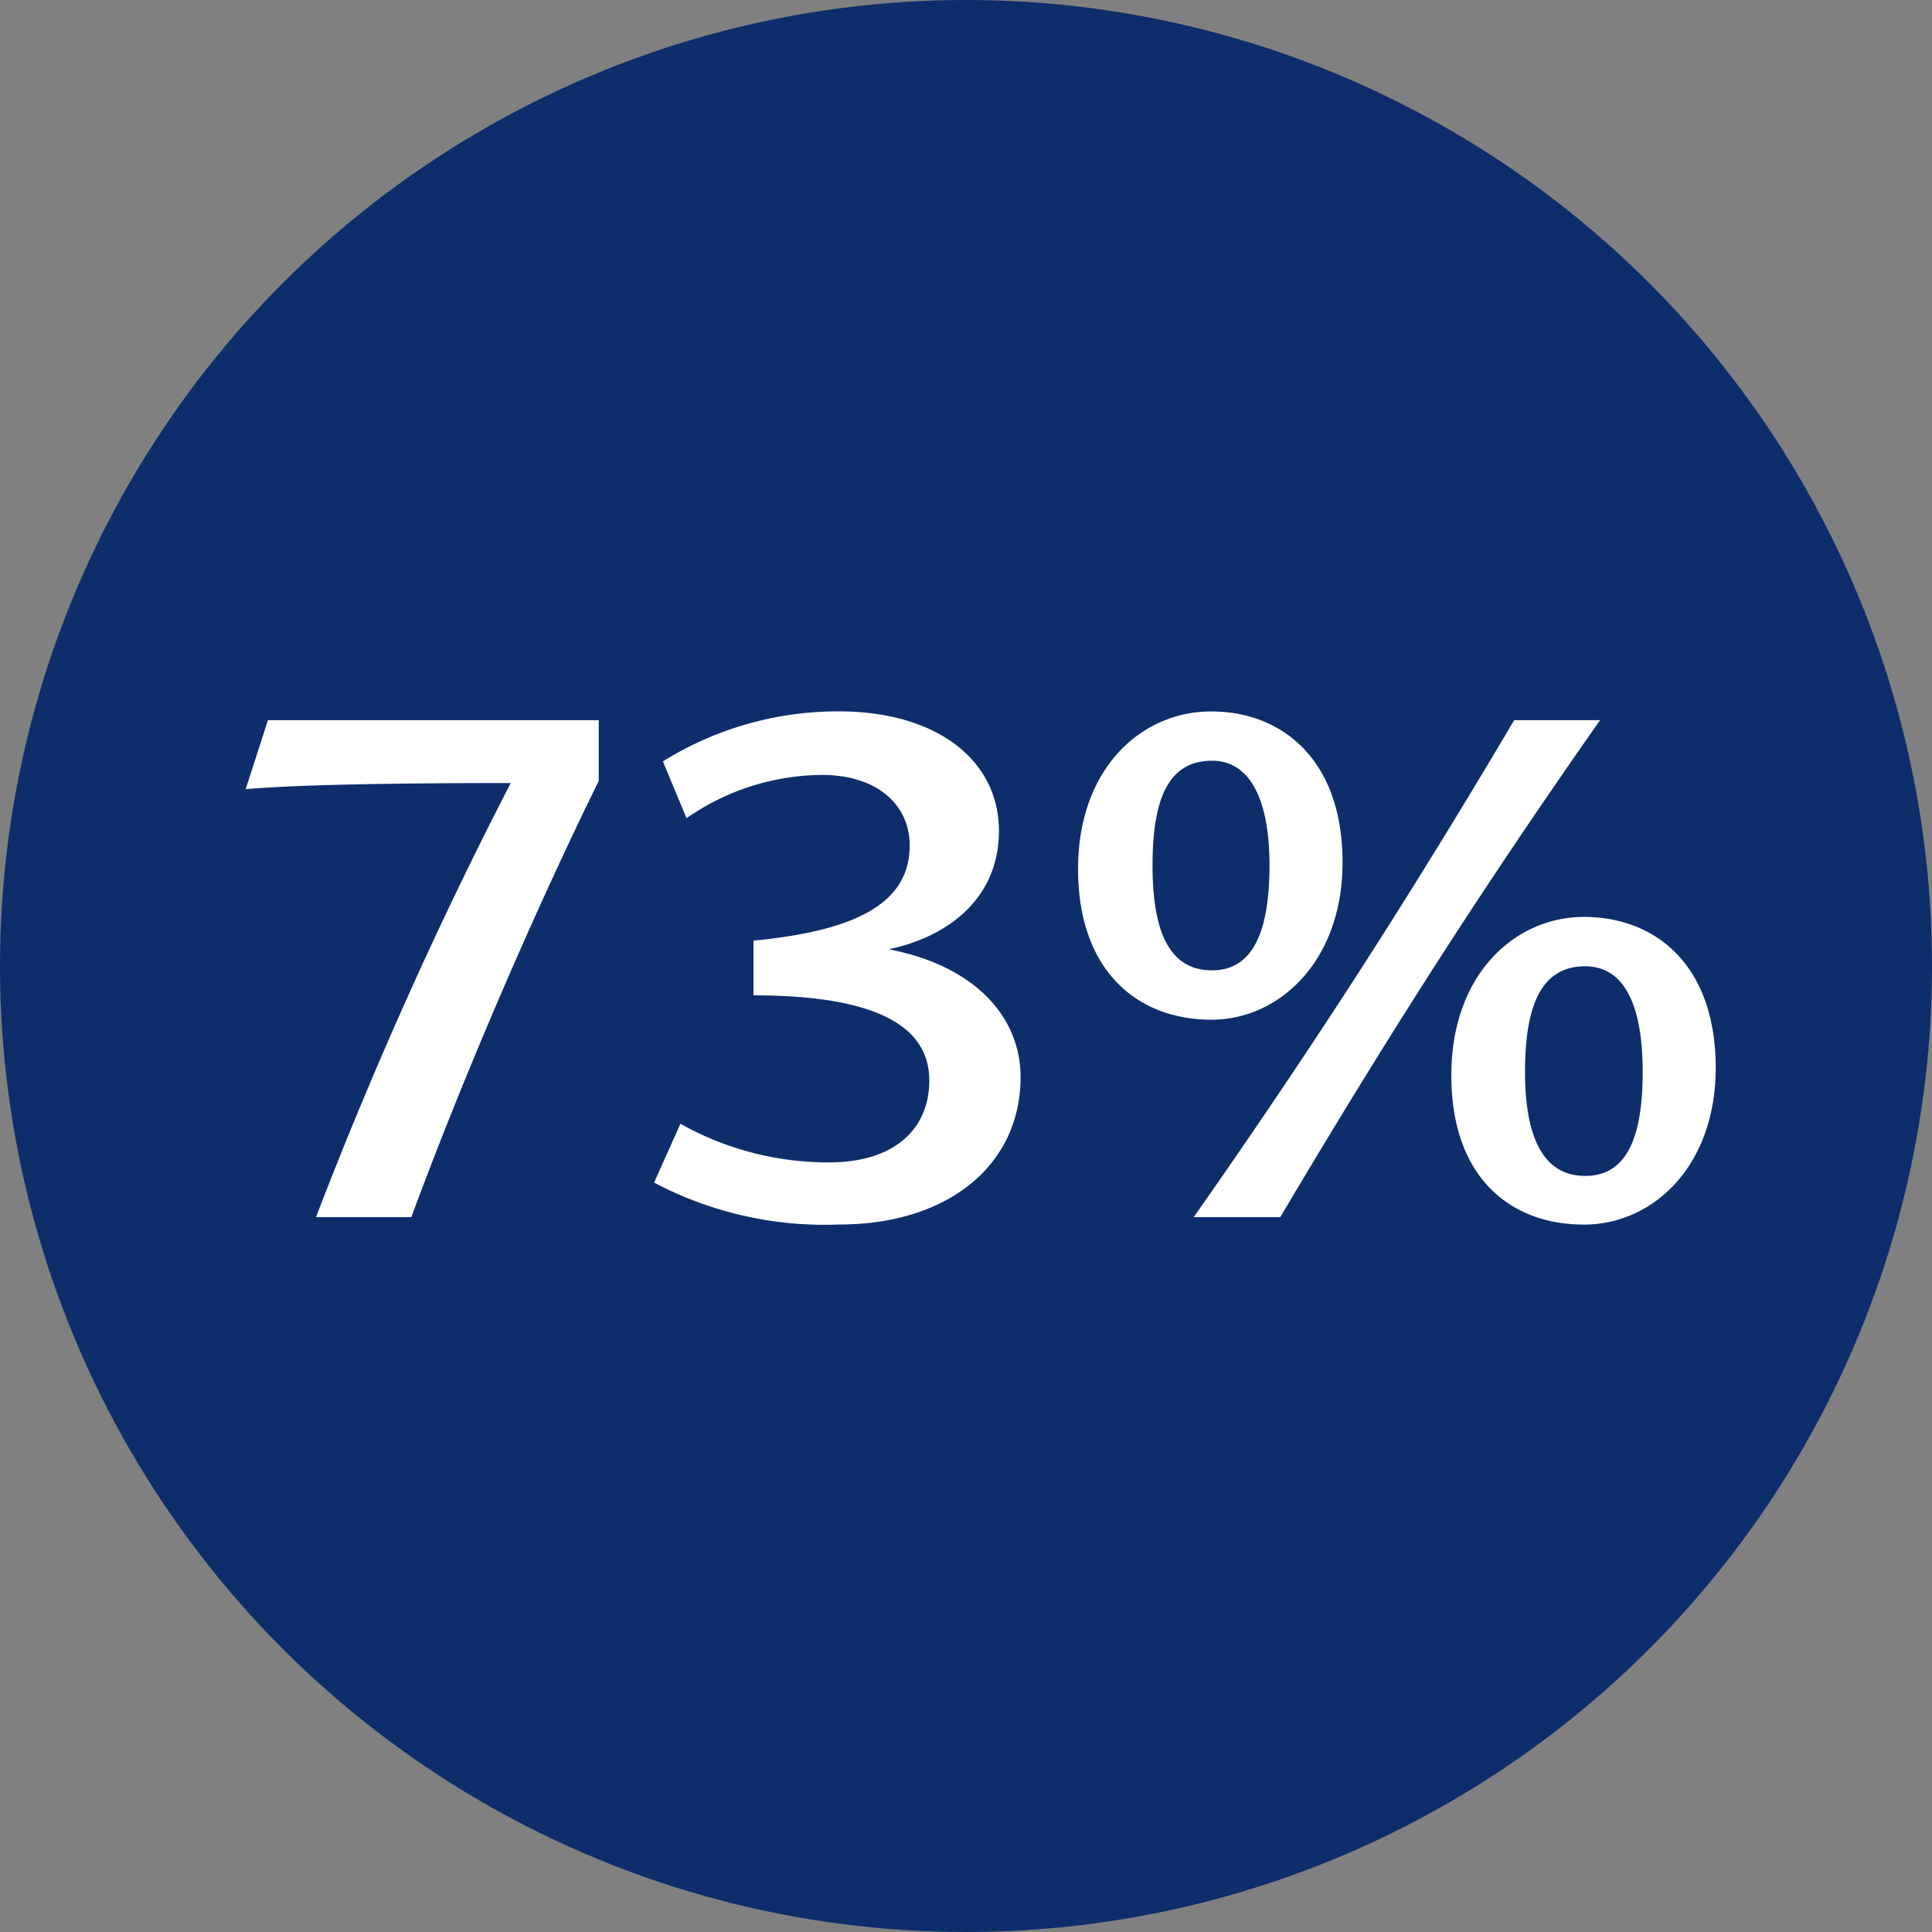 <?xml version="1.0" encoding="UTF-8"?>
<svg xmlns="http://www.w3.org/2000/svg" width="100" height="100" viewBox="0 0 100 100">
  <rect x="0" y="0" width="100" height="100" fill="#808080" stroke="none"/>
  <g id="hvl_oelbalsam_73prozent" transform="translate(-362 -682)">
    <circle id="Ellipse_60" data-name="Ellipse 60" cx="50" cy="50" r="50" transform="translate(362 682)" fill="#0d2e6b"></circle>
    <path id="Pfad_69" data-name="Pfad 69" d="M5.355,34H10.29c2.66-7.21,6.37-15.82,9.7-22.575V8.275H2.87l-1.155,3.57c2.94-.245,8.155-.315,13.72-.315A224.025,224.025,0,0,0,5.355,34ZM32.41,7.82a17.142,17.142,0,0,0-9.1,2.59l1.225,2.94a12.4,12.4,0,0,1,7-2.24c2.94,0,4.55,1.61,4.55,3.64,0,2.66-2.135,4.375-8.085,4.935V22.52c6.65,0,9.1,1.75,9.1,4.41,0,2.485-1.785,4.235-5.18,4.235a15.6,15.6,0,0,1-7.7-2l-1.365,3.045a18.882,18.882,0,0,0,9.59,2.17c5.635,0,9.38-3.08,9.38-7.63,0-3.15-2.415-5.775-6.825-6.615,3.43-.735,5.705-2.905,5.705-6.125C40.705,10.34,37.485,7.82,32.41,7.82Zm34.965.455C62.3,16.85,57.365,24.62,50.785,34h4.48C60.935,24.445,65.73,16.955,71.82,8.275ZM70.98,18.46c-3.57,0-6.86,2.975-6.86,8.19,0,5.32,3.08,7.735,6.86,7.735,3.57,0,6.825-3.01,6.825-8.12C77.805,20.98,74.725,18.46,70.98,18.46ZM44.8,15.975c0,5.285,3.08,7.805,6.9,7.805,3.5,0,6.79-3.01,6.79-8.155,0-5.285-3.115-7.8-6.79-7.8C48.055,7.82,44.8,10.795,44.8,15.975Zm23.135,10.5c0-3.5.875-5.46,3.115-5.46,1.995,0,2.975,1.96,2.975,5.46,0,3.43-.84,5.39-2.975,5.39C68.88,31.865,67.935,29.87,67.935,26.475Zm-16.2-5.25c-2.205,0-3.08-1.995-3.08-5.425s.805-5.425,3.08-5.425c1.96,0,2.975,1.995,2.975,5.425C54.705,19.265,53.83,21.225,51.73,21.225Z" transform="translate(373 711)" fill="#fff"></path>
  </g>
</svg>
